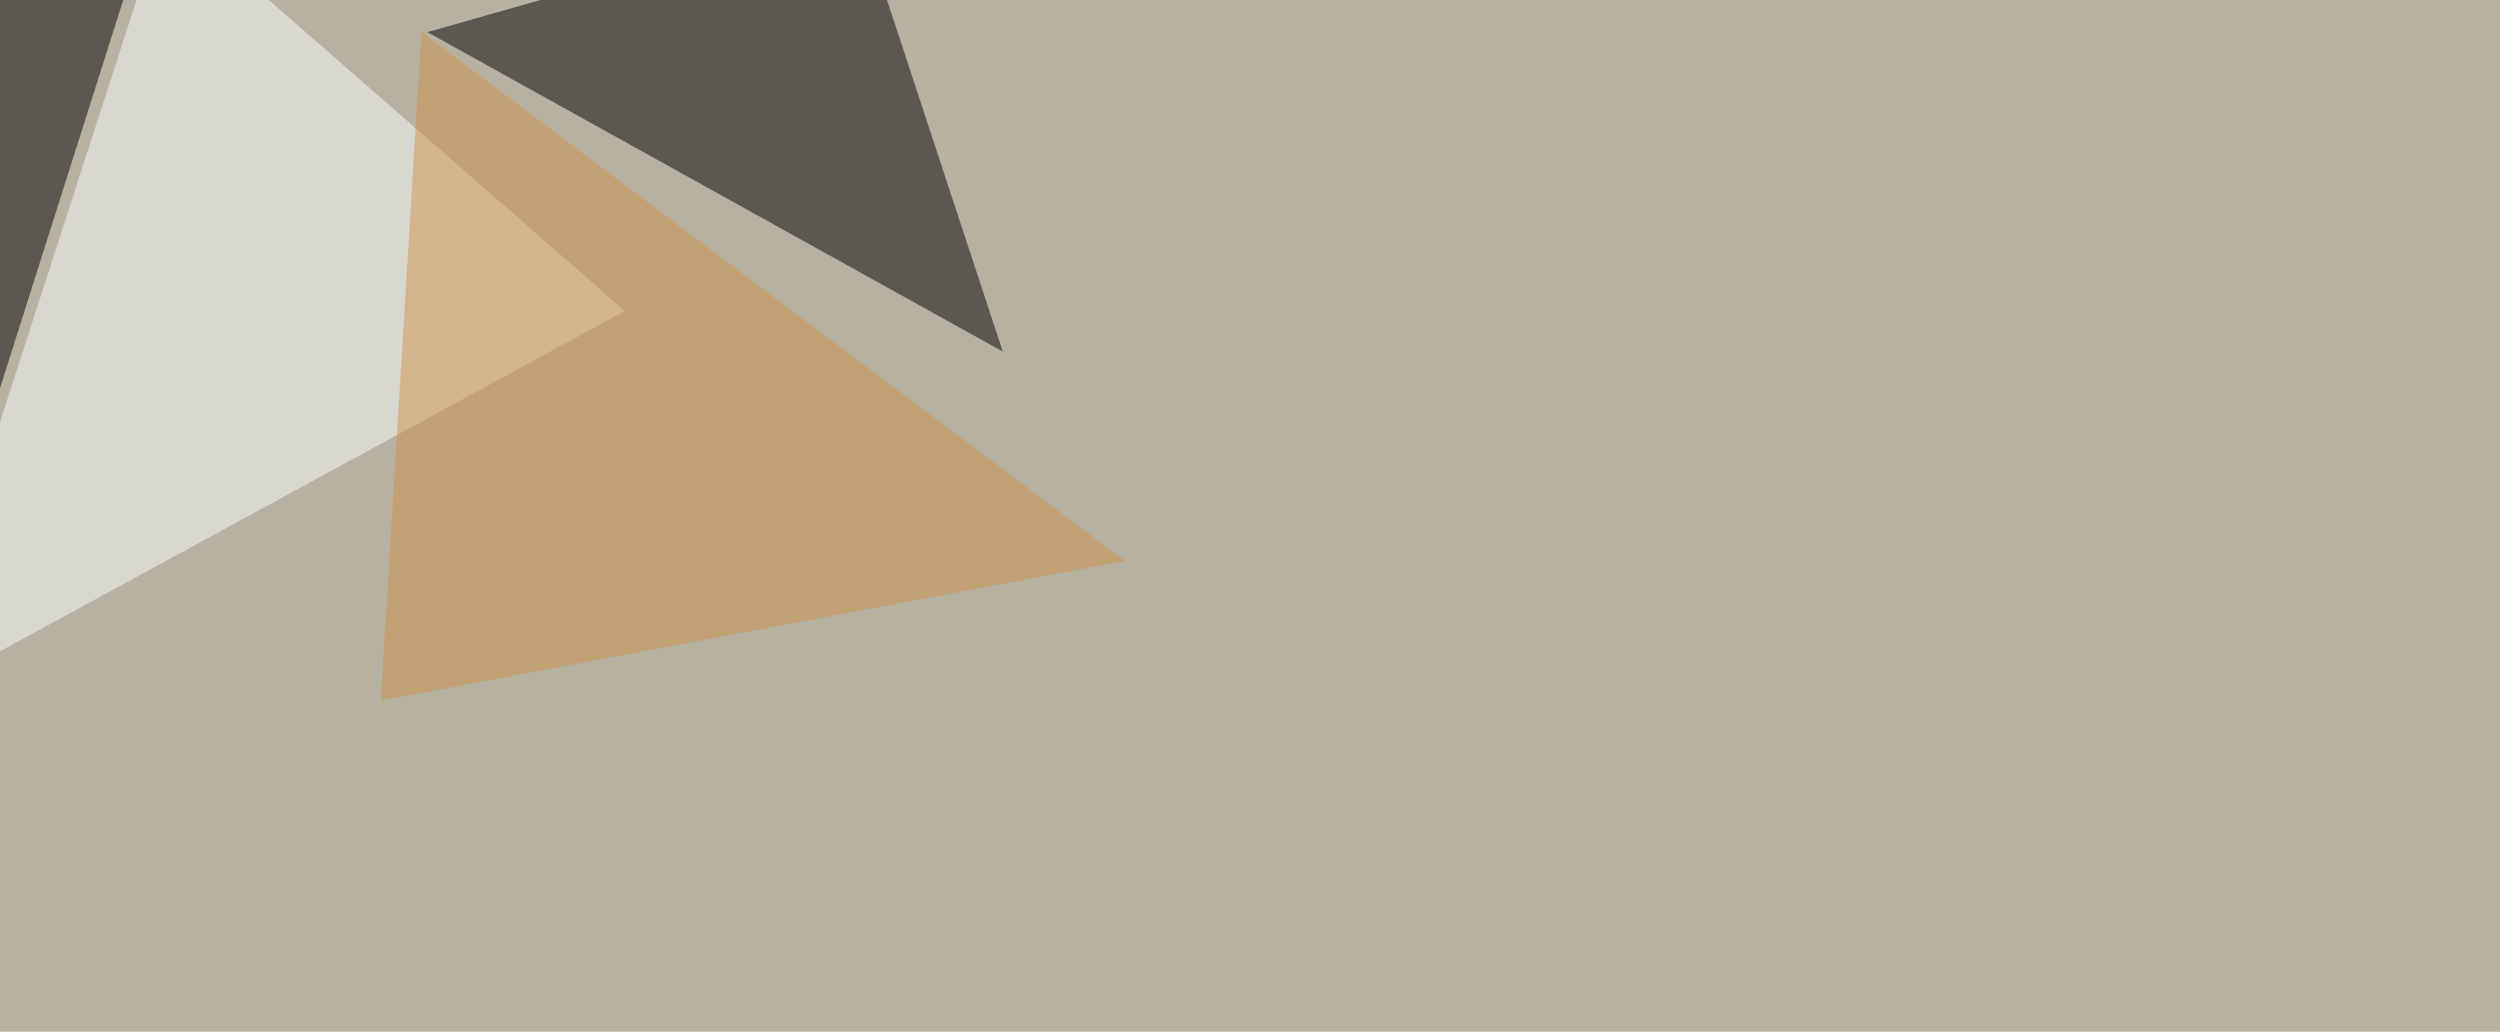 <svg xmlns="http://www.w3.org/2000/svg" width="1260" height="520" ><filter id="a"><feGaussianBlur stdDeviation="55"/></filter><rect width="100%" height="100%" fill="#b6b1a1"/><g filter="url(#a)"><g fill-opacity=".5"><path fill="#000003" d="M432.1-45.4l73.3 222.6-290-161z"/><path d="M-4.4 209.5l-41-243.2 120.1-5.9z"/><path fill="#fbffff" d="M83.5-45.4l231.4 202.1L-45.4 353z"/><path fill="#d0934a" d="M566.9 282.7L212.4 16.1l-20.5 337z"/></g></g></svg>